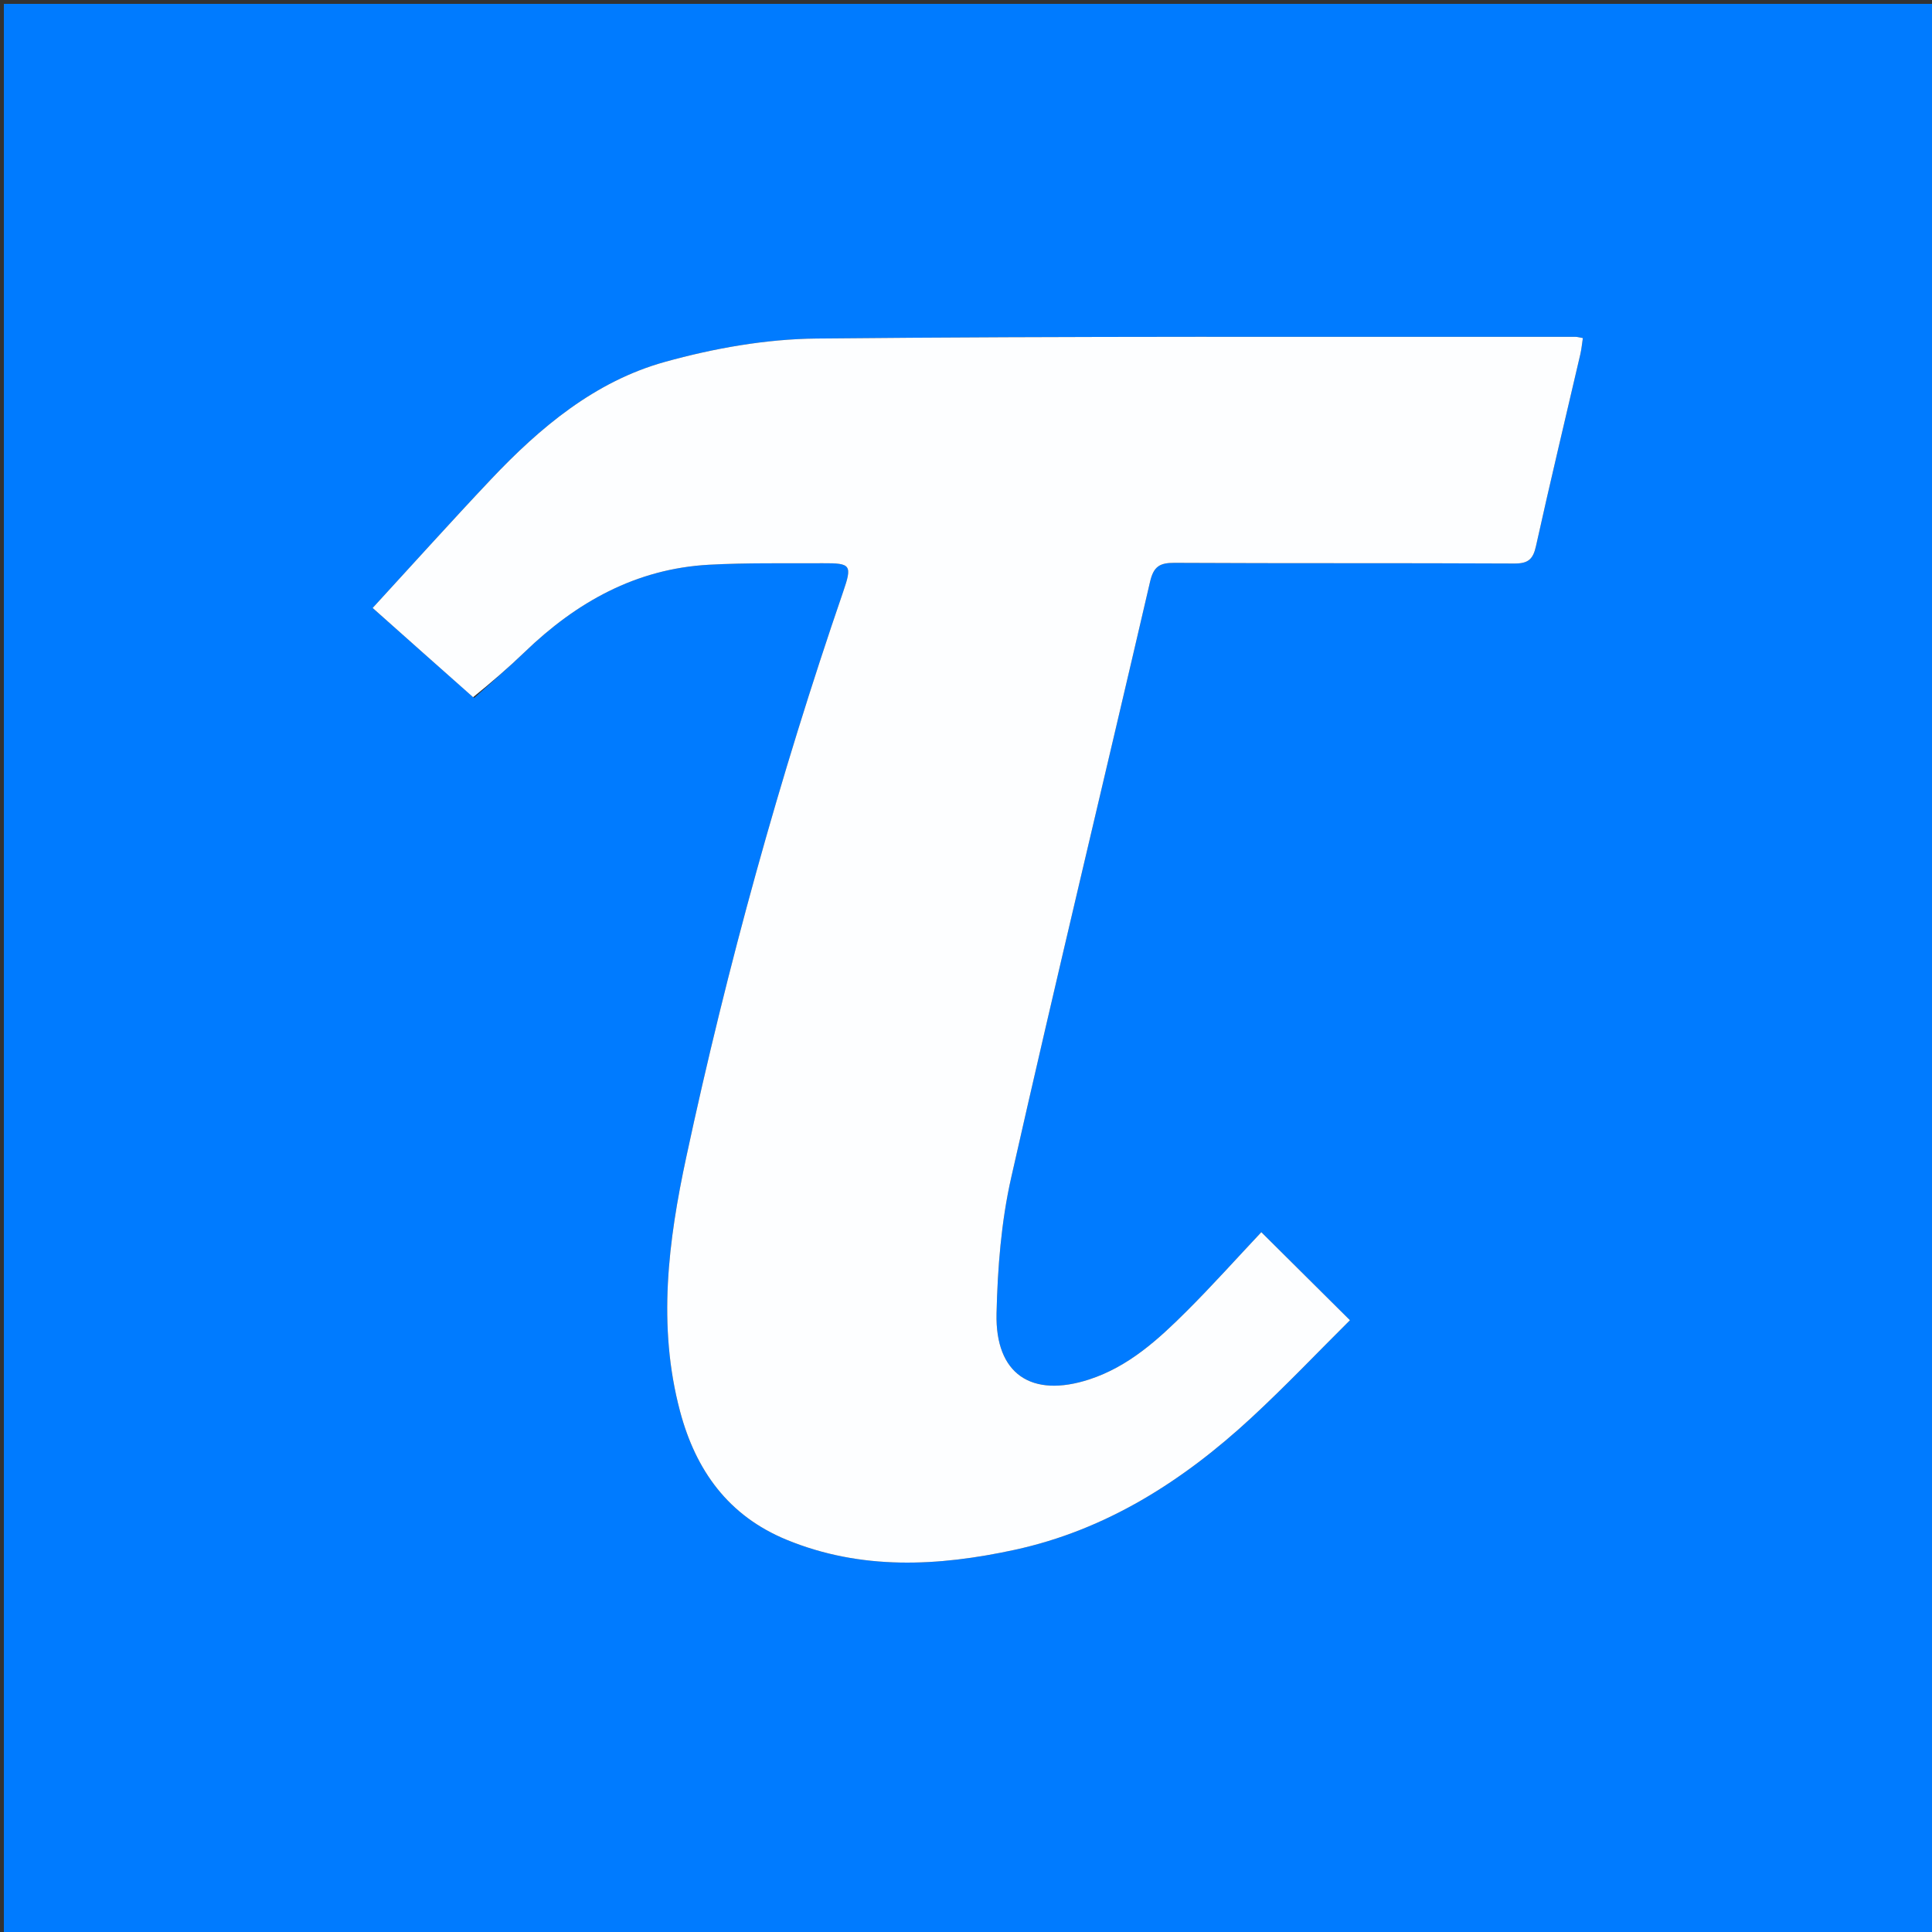 <svg version="1.1" id="Layer_1" xmlns="http://www.w3.org/2000/svg" xmlns:xlink="http://www.w3.org/1999/xlink" x="0px" y="0px"
	 width="100%" viewBox="0 0 500 500" enable-background="new 0 0 500 500" xml:space="preserve">
<rect x="0" y="0" width="500" height="500" fill="#333333" stroke="none"/>
<path fill="#007BFF" opacity="1" stroke="none" 
	d="
M323,501 
	C215.333,501 108.167,501 1,501 
	C1,334.333 1,167.667 1,1 
	C167.667,1 334.333,1 501,1 
	C501,167.667 501,334.333 501,501 
	C441.833,501 382.667,501 323,501 
M122.725,180.624 
	C127.089,176.668 131.56,172.823 135.799,168.736 
	C149.176,155.839 164.604,147.184 183.491,146.153 
	C193.296,145.619 203.142,145.826 212.97,145.766 
	C220.233,145.721 220.583,146.234 218.195,153.187 
	C201.735,201.118 188.25,249.891 177.614,299.42 
	C172.948,321.148 170.11,343.124 175.993,365.235 
	C180.083,380.61 188.533,392.311 203.586,398.497 
	C222.905,406.437 242.791,405.381 262.549,401.105 
	C286.3,395.964 306.165,383.262 323.788,366.973 
	C332.666,358.767 341.007,349.978 349.369,341.673 
	C341.19,333.549 333.794,326.203 326.429,318.887 
	C320.091,325.622 313.764,332.696 307.053,339.385 
	C299.728,346.687 292.069,353.674 281.914,356.99 
	C266.946,361.878 257.54,355.637 257.903,339.923 
	C258.175,328.167 259.11,316.198 261.695,304.764 
	C273.329,253.282 285.709,201.969 297.635,150.552 
	C298.543,146.636 300.101,145.644 303.941,145.665 
	C333.263,145.827 362.587,145.687 391.91,145.838 
	C395.454,145.856 396.747,144.781 397.506,141.346 
	C401.17,124.762 405.144,108.246 408.983,91.7 
	C409.3,90.335 409.424,88.924 409.645,87.491 
	C408.721,87.332 408.235,87.174 407.749,87.175 
	C342.272,87.223 276.792,86.96 211.321,87.613 
	C198.183,87.744 184.74,90.138 172.044,93.668 
	C153.969,98.693 139.758,110.624 127.029,124.097 
	C116.781,134.944 106.809,146.05 96.441,157.339 
	C105.514,165.417 113.834,172.824 122.725,180.624 
z"/>
<path fill="#FDFEFF" opacity="1" stroke="none" 
	d="
M122.439,180.428 
	C113.834,172.824 105.514,165.417 96.441,157.339 
	C106.809,146.05 116.781,134.944 127.029,124.097 
	C139.758,110.624 153.969,98.693 172.044,93.668 
	C184.74,90.138 198.183,87.744 211.321,87.613 
	C276.792,86.96 342.272,87.223 407.749,87.175 
	C408.235,87.174 408.721,87.332 409.645,87.491 
	C409.424,88.924 409.3,90.335 408.983,91.7 
	C405.144,108.246 401.17,124.762 397.506,141.346 
	C396.747,144.781 395.454,145.856 391.91,145.838 
	C362.587,145.687 333.263,145.827 303.941,145.665 
	C300.101,145.644 298.543,146.636 297.635,150.552 
	C285.709,201.969 273.329,253.282 261.695,304.764 
	C259.11,316.198 258.175,328.167 257.903,339.923 
	C257.54,355.637 266.946,361.878 281.914,356.99 
	C292.069,353.674 299.728,346.687 307.053,339.385 
	C313.764,332.696 320.091,325.622 326.429,318.887 
	C333.794,326.203 341.19,333.549 349.369,341.673 
	C341.007,349.978 332.666,358.767 323.788,366.973 
	C306.165,383.262 286.3,395.964 262.549,401.105 
	C242.791,405.381 222.905,406.437 203.586,398.497 
	C188.533,392.311 180.083,380.61 175.993,365.235 
	C170.11,343.124 172.948,321.148 177.614,299.42 
	C188.25,249.891 201.735,201.118 218.195,153.187 
	C220.583,146.234 220.233,145.721 212.97,145.766 
	C203.142,145.826 193.296,145.619 183.491,146.153 
	C164.604,147.184 149.176,155.839 135.799,168.736 
	C131.56,172.823 127.089,176.668 122.439,180.428 
z"/>
</svg>